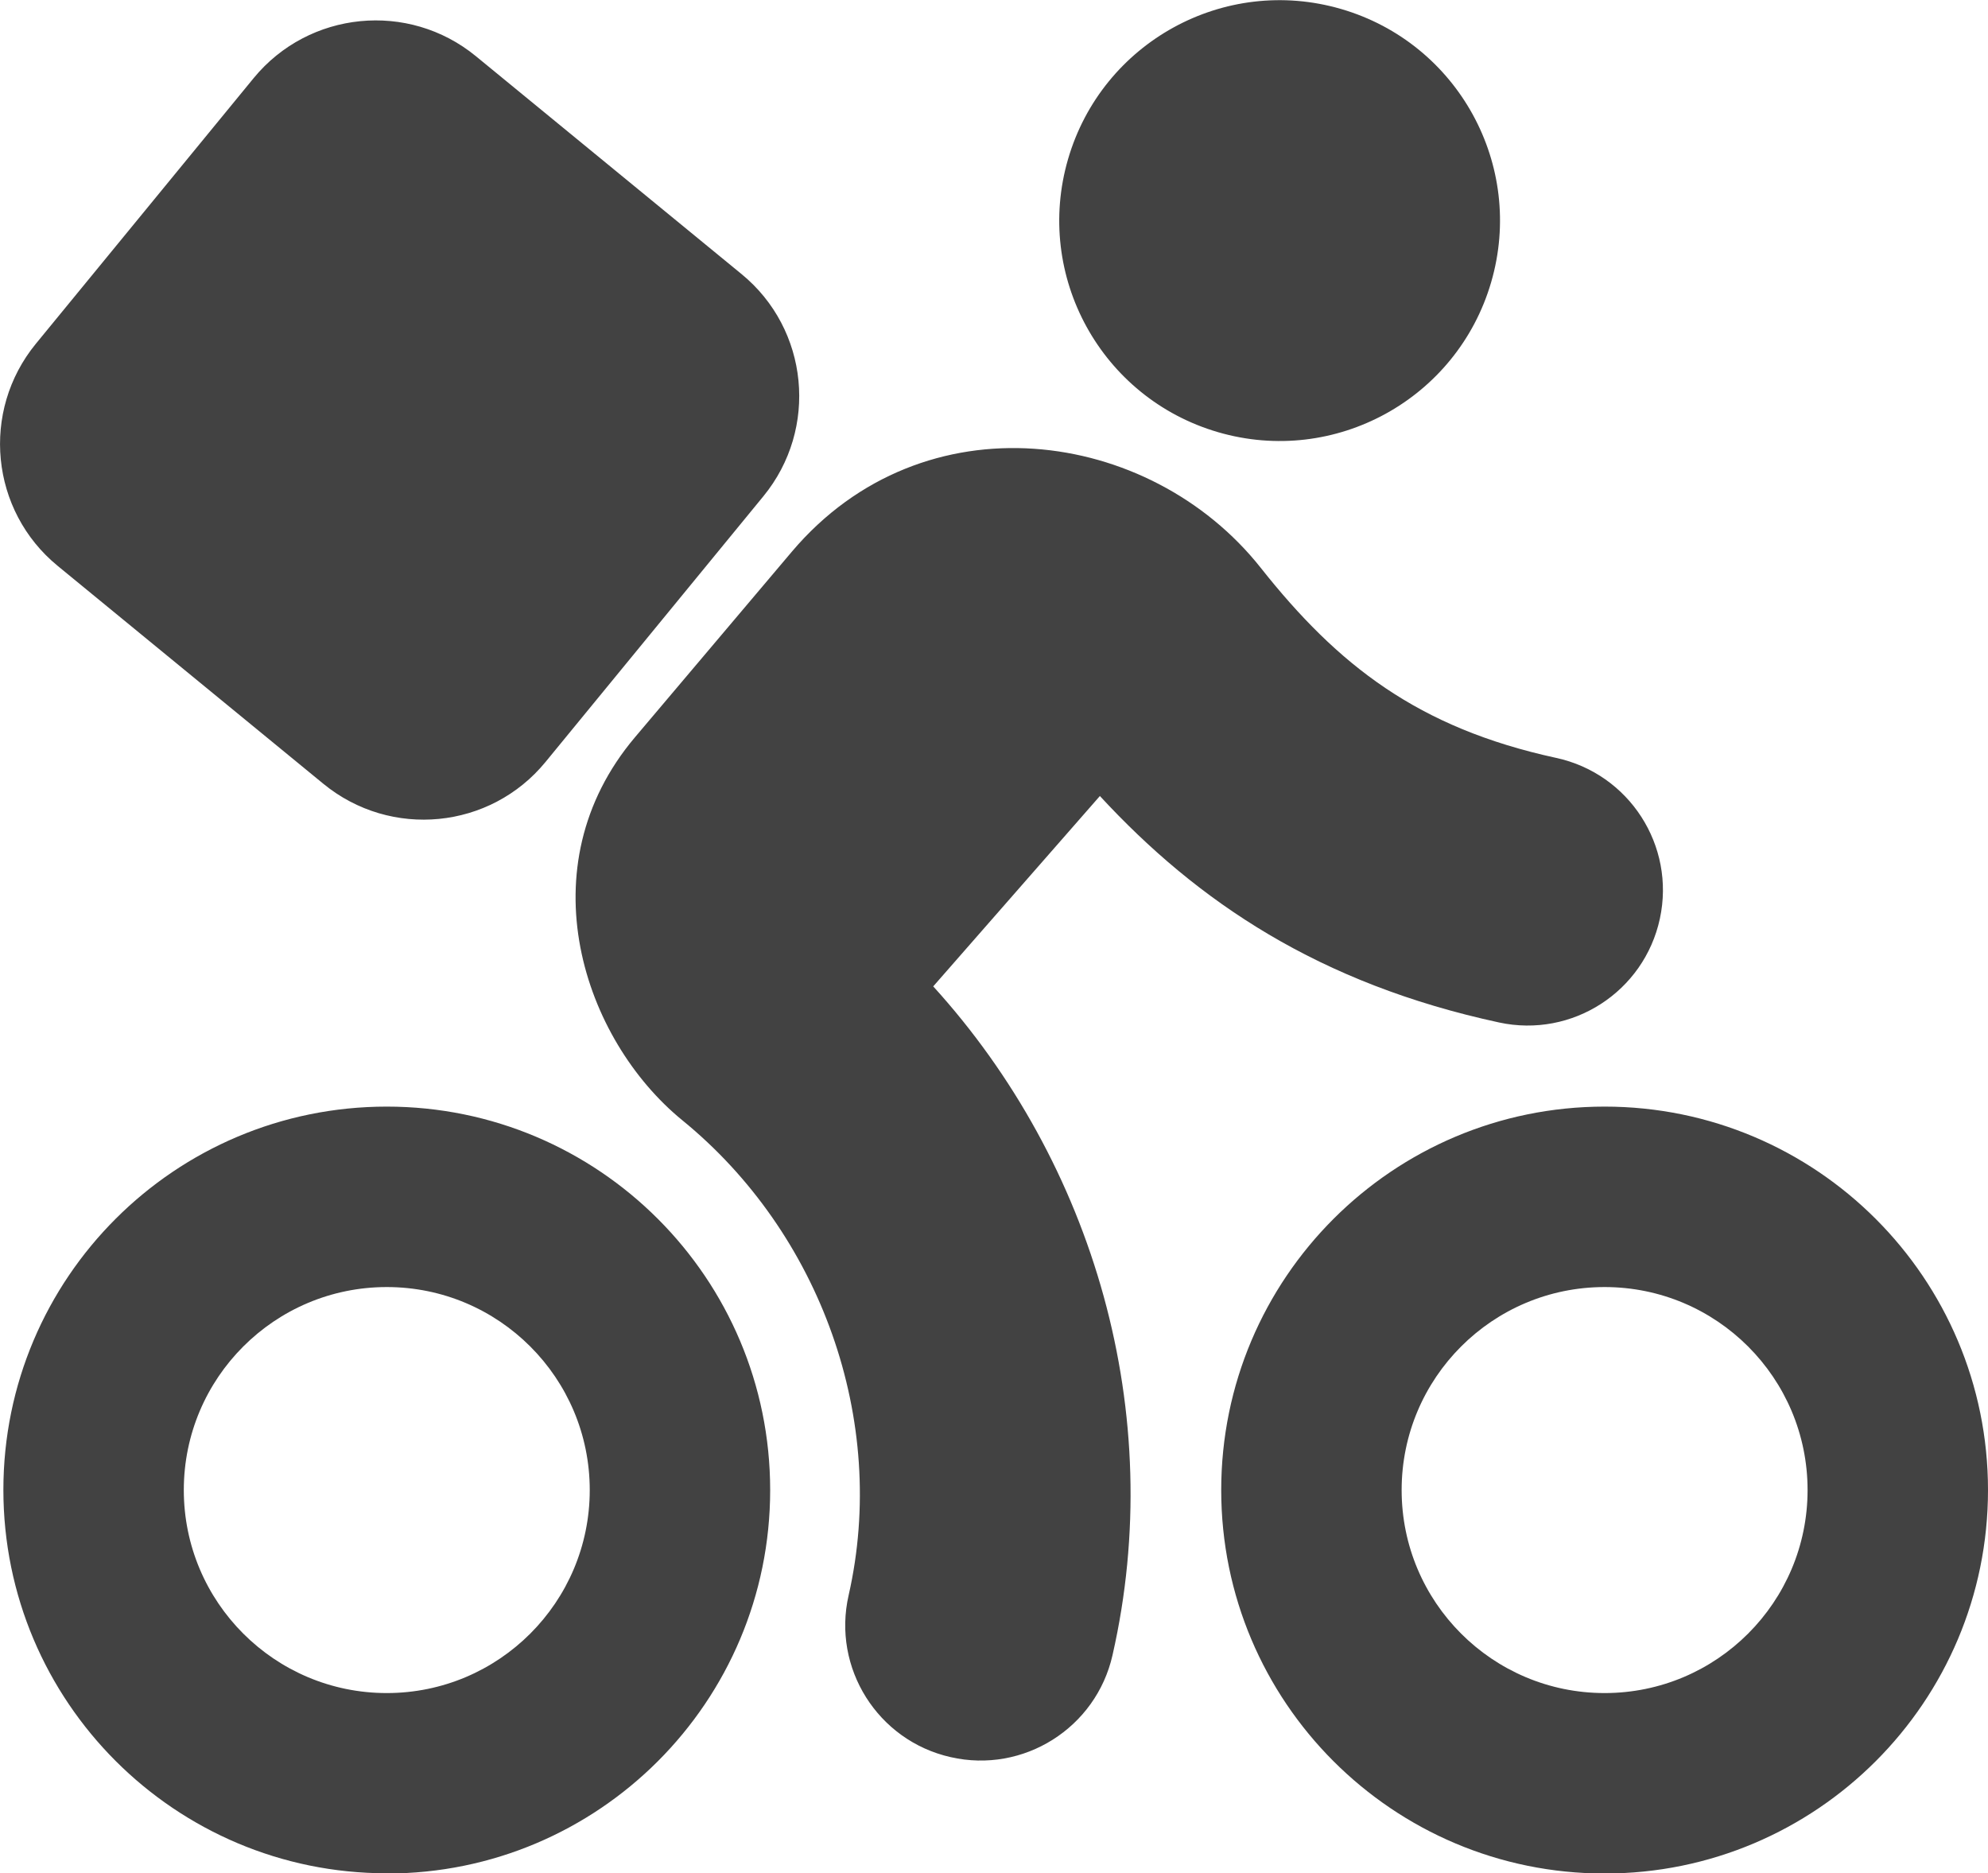 <?xml version="1.0" encoding="UTF-8"?>
<svg id="_레이어_2" data-name="레이어 2" xmlns="http://www.w3.org/2000/svg" viewBox="0 0 88.15 83.05">
  <defs>
    <style>
      .cls-1 {
        fill: #424242;
        fill-rule: evenodd;
        stroke-width: 0px;
      }
    </style>
  </defs>
  <g id="_레이어_1-2" data-name="레이어 1">
    <path class="cls-1" d="m66.12,12.51c-1.51,5.18-6.93,8.16-12.11,6.65-5.18-1.51-8.16-6.93-6.65-12.11,1.51-5.18,6.93-8.16,12.11-6.65,5.18,1.51,8.16,6.93,6.65,12.11Zm-24.74,31.22c7.12,7.83,10.39,18.94,7.95,29.65-.73,3.23-3.95,5.26-7.18,4.52-3.23-.73-5.26-3.95-4.52-7.18,1.76-7.76-1.25-16.06-7.37-21.05-4.39-3.58-6.98-11.22-2.1-16.99l6.95-8.22h0c5.84-6.9,15.86-5.51,20.79.71,3.42,4.32,6.97,7.1,13.1,8.43,3.24.7,5.3,3.89,4.6,7.13-.7,3.24-3.89,5.3-7.13,4.6-7.97-1.72-13.36-5.34-17.7-10.04l-7.39,8.44Zm38.77,22.33c0,4.97-4.03,9-9,9s-9-4.03-9-9,4.03-9,9-9,9,4.03,9,9Zm8,0c0,9.39-7.61,17-17,17s-17-7.61-17-17,7.61-17,17-17,17,7.61,17,17Zm-71,9c4.97,0,9-4.03,9-9s-4.03-9-9-9-9,4.03-9,9,4.03,9,9,9Zm0,8c9.39,0,17-7.61,17-17s-7.61-17-17-17S.15,56.66.15,66.05s7.61,17,17,17ZM21.1,2.49C18.11.04,13.7.48,11.25,3.46L1.59,15.24c-2.45,2.99-2.02,7.4.97,9.85l11.78,9.66c2.99,2.45,7.4,2.02,9.85-.97l9.66-11.78c2.45-2.99,2.02-7.4-.97-9.85L21.1,2.49Z"/>
  </g>
</svg>